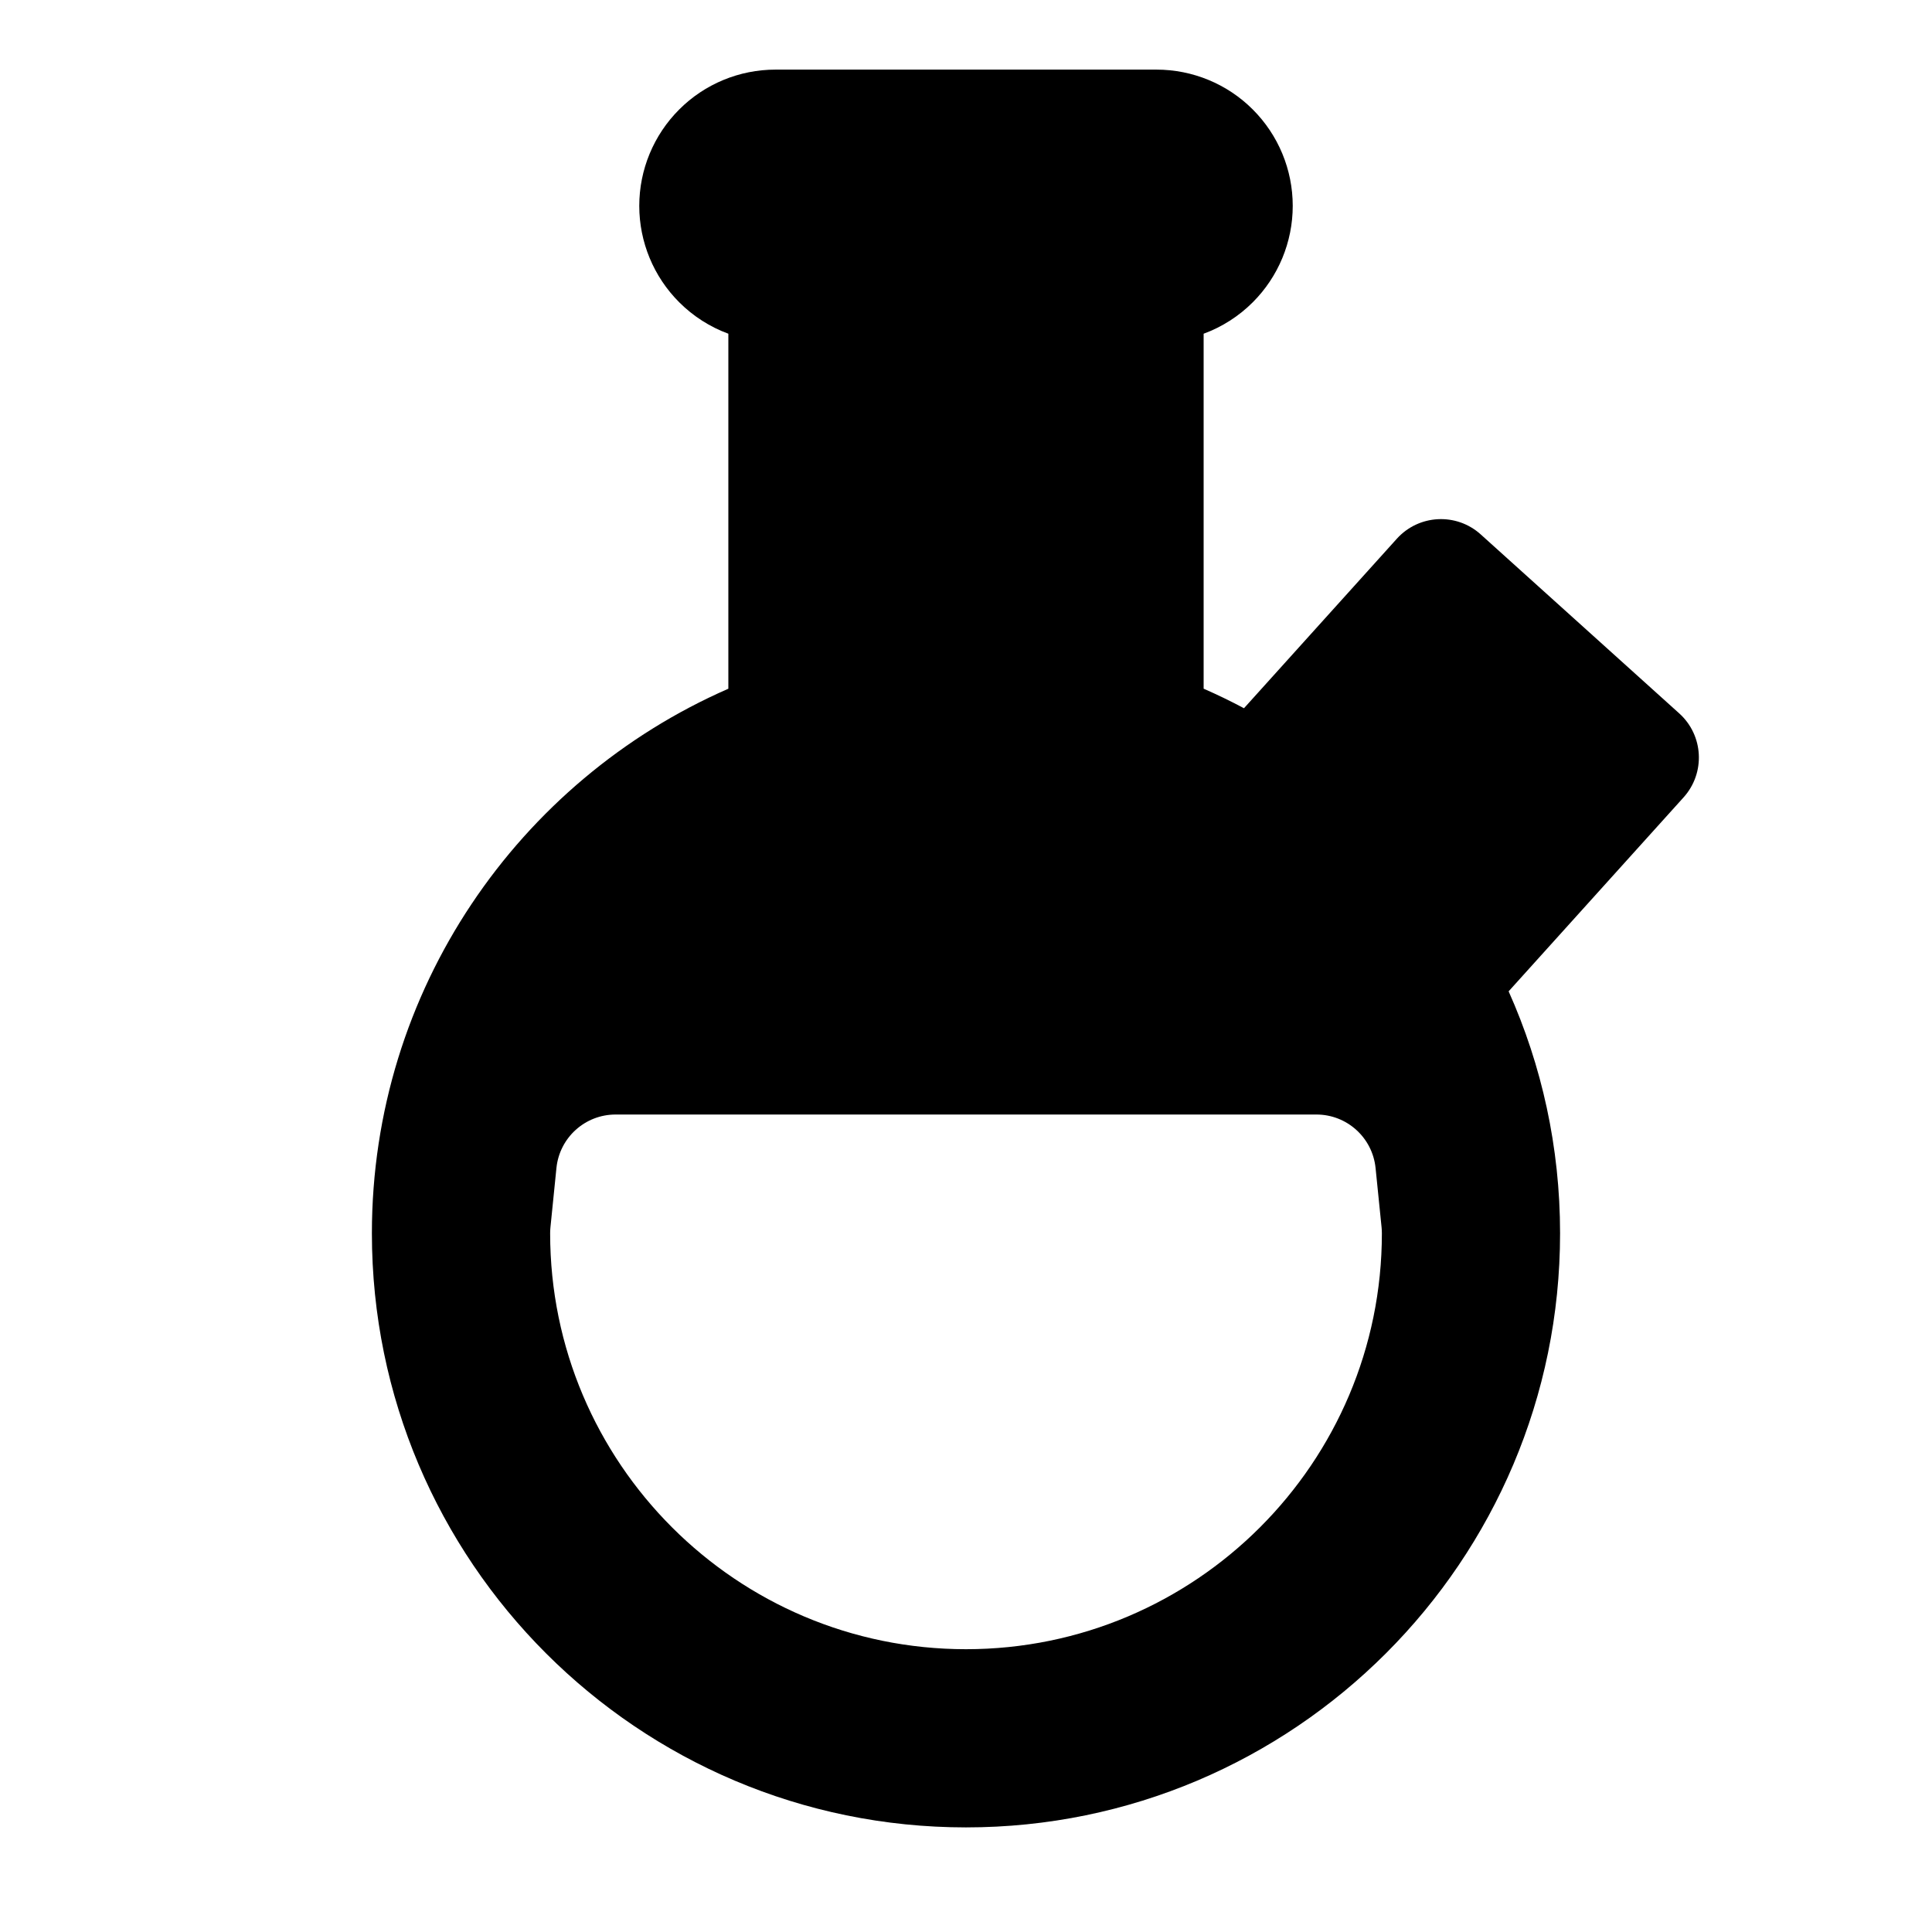 <?xml version="1.0" encoding="UTF-8"?>
<!-- Uploaded to: SVG Repo, www.svgrepo.com, Generator: SVG Repo Mixer Tools -->
<svg fill="#000000" width="800px" height="800px" version="1.1" viewBox="144 144 512 512" xmlns="http://www.w3.org/2000/svg">
 <path d="m337.02 232.45v94.07c-55.578 24.309-94.465 79.824-94.465 144.32 0 86.891 70.551 157.44 157.44 157.44s157.44-70.551 157.44-157.44c0-22.828-4.863-44.523-13.633-64.125 0 0.016 46.367-51.406 46.367-51.406 5.824-6.473 5.305-16.422-1.148-22.246l-52.617-47.438c-6.453-5.824-16.406-5.305-22.23 1.148l-40.508 44.918c-3.481-1.859-7.055-3.59-10.691-5.18v-94.07c4.848-1.777 9.305-4.613 13.035-8.344 6.769-6.769 10.578-15.965 10.578-25.535 0-9.59-3.809-18.766-10.578-25.535-6.769-6.785-15.965-10.578-25.535-10.578h-100.95c-9.574 0-18.766 3.793-25.535 10.578-6.769 6.769-10.578 15.949-10.578 25.535 0 9.574 3.809 18.766 10.578 25.535 3.731 3.731 8.188 6.566 13.035 8.344zm171.52 221.08c-0.82-8.047-7.59-14.168-15.664-14.168h-185.75c-8.078 0-14.848 6.125-15.664 14.168l-1.59 15.742c-0.047 0.52-0.078 1.039-0.078 1.574 0 60.82 49.391 110.21 110.21 110.21 60.82 0 110.21-49.391 110.21-110.21 0-0.535-0.031-1.055-0.078-1.574z" fill-rule="evenodd"/>
</svg>
